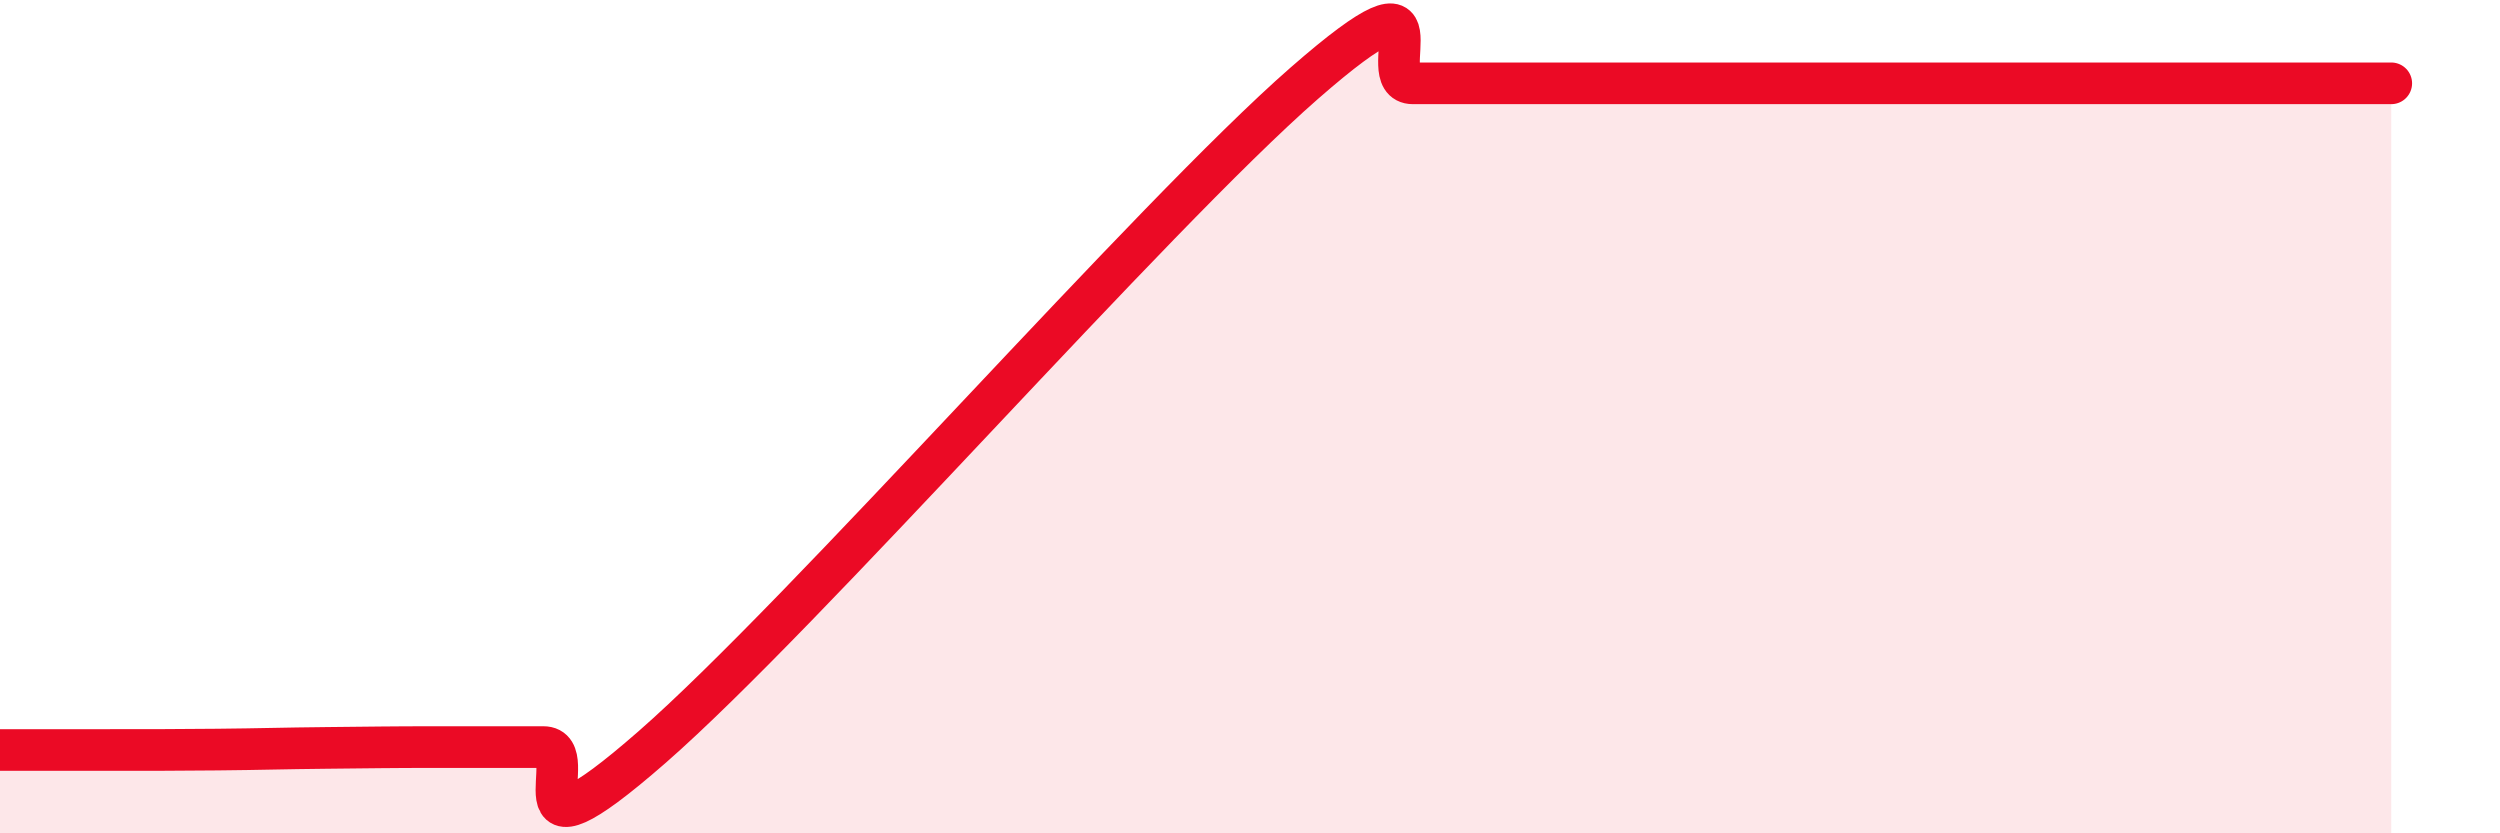 
    <svg width="60" height="20" viewBox="0 0 60 20" xmlns="http://www.w3.org/2000/svg">
      <path
        d="M 0,18 C 0.52,18 1.57,18 2.61,18 C 3.65,18 4.18,18 5.22,17.99 C 6.26,17.98 6.79,17.96 7.83,17.95 C 8.87,17.94 9.39,17.93 10.43,17.93 C 11.47,17.93 12,17.93 13.04,17.93 C 14.08,17.93 12,21.12 15.65,17.93 C 19.3,14.74 27.65,5.19 31.3,2 C 34.95,-1.19 32.87,2 33.91,2 C 34.95,2 35.48,2 36.52,2 C 37.56,2 38.09,2 39.13,2 C 40.17,2 40.7,2 41.74,2 C 42.78,2 43.31,2 44.35,2 C 45.39,2 45.92,2 46.96,2 C 48,2 48.53,2 49.57,2 C 50.61,2 51.13,2 52.17,2 C 53.21,2 53.74,2 54.78,2 C 55.82,2 56.87,2 57.39,2L57.39 20L0 20Z"
        fill="#EB0A25"
        opacity="0.1"
        stroke-linecap="round"
        stroke-linejoin="round"
      />
      <path
        d="M 0,18 C 0.52,18 1.57,18 2.61,18 C 3.65,18 4.18,18 5.22,17.99 C 6.26,17.98 6.79,17.96 7.83,17.95 C 8.87,17.94 9.39,17.93 10.43,17.93 C 11.47,17.93 12,17.93 13.04,17.93 C 14.08,17.93 12,21.12 15.65,17.93 C 19.3,14.74 27.65,5.19 31.3,2 C 34.95,-1.19 32.87,2 33.91,2 C 34.95,2 35.48,2 36.52,2 C 37.56,2 38.09,2 39.13,2 C 40.17,2 40.7,2 41.74,2 C 42.78,2 43.31,2 44.35,2 C 45.39,2 45.92,2 46.96,2 C 48,2 48.53,2 49.57,2 C 50.61,2 51.13,2 52.17,2 C 53.21,2 53.74,2 54.78,2 C 55.82,2 56.87,2 57.39,2"
        stroke="#EB0A25"
        stroke-width="1"
        fill="none"
        stroke-linecap="round"
        stroke-linejoin="round"
      />
    </svg>
  